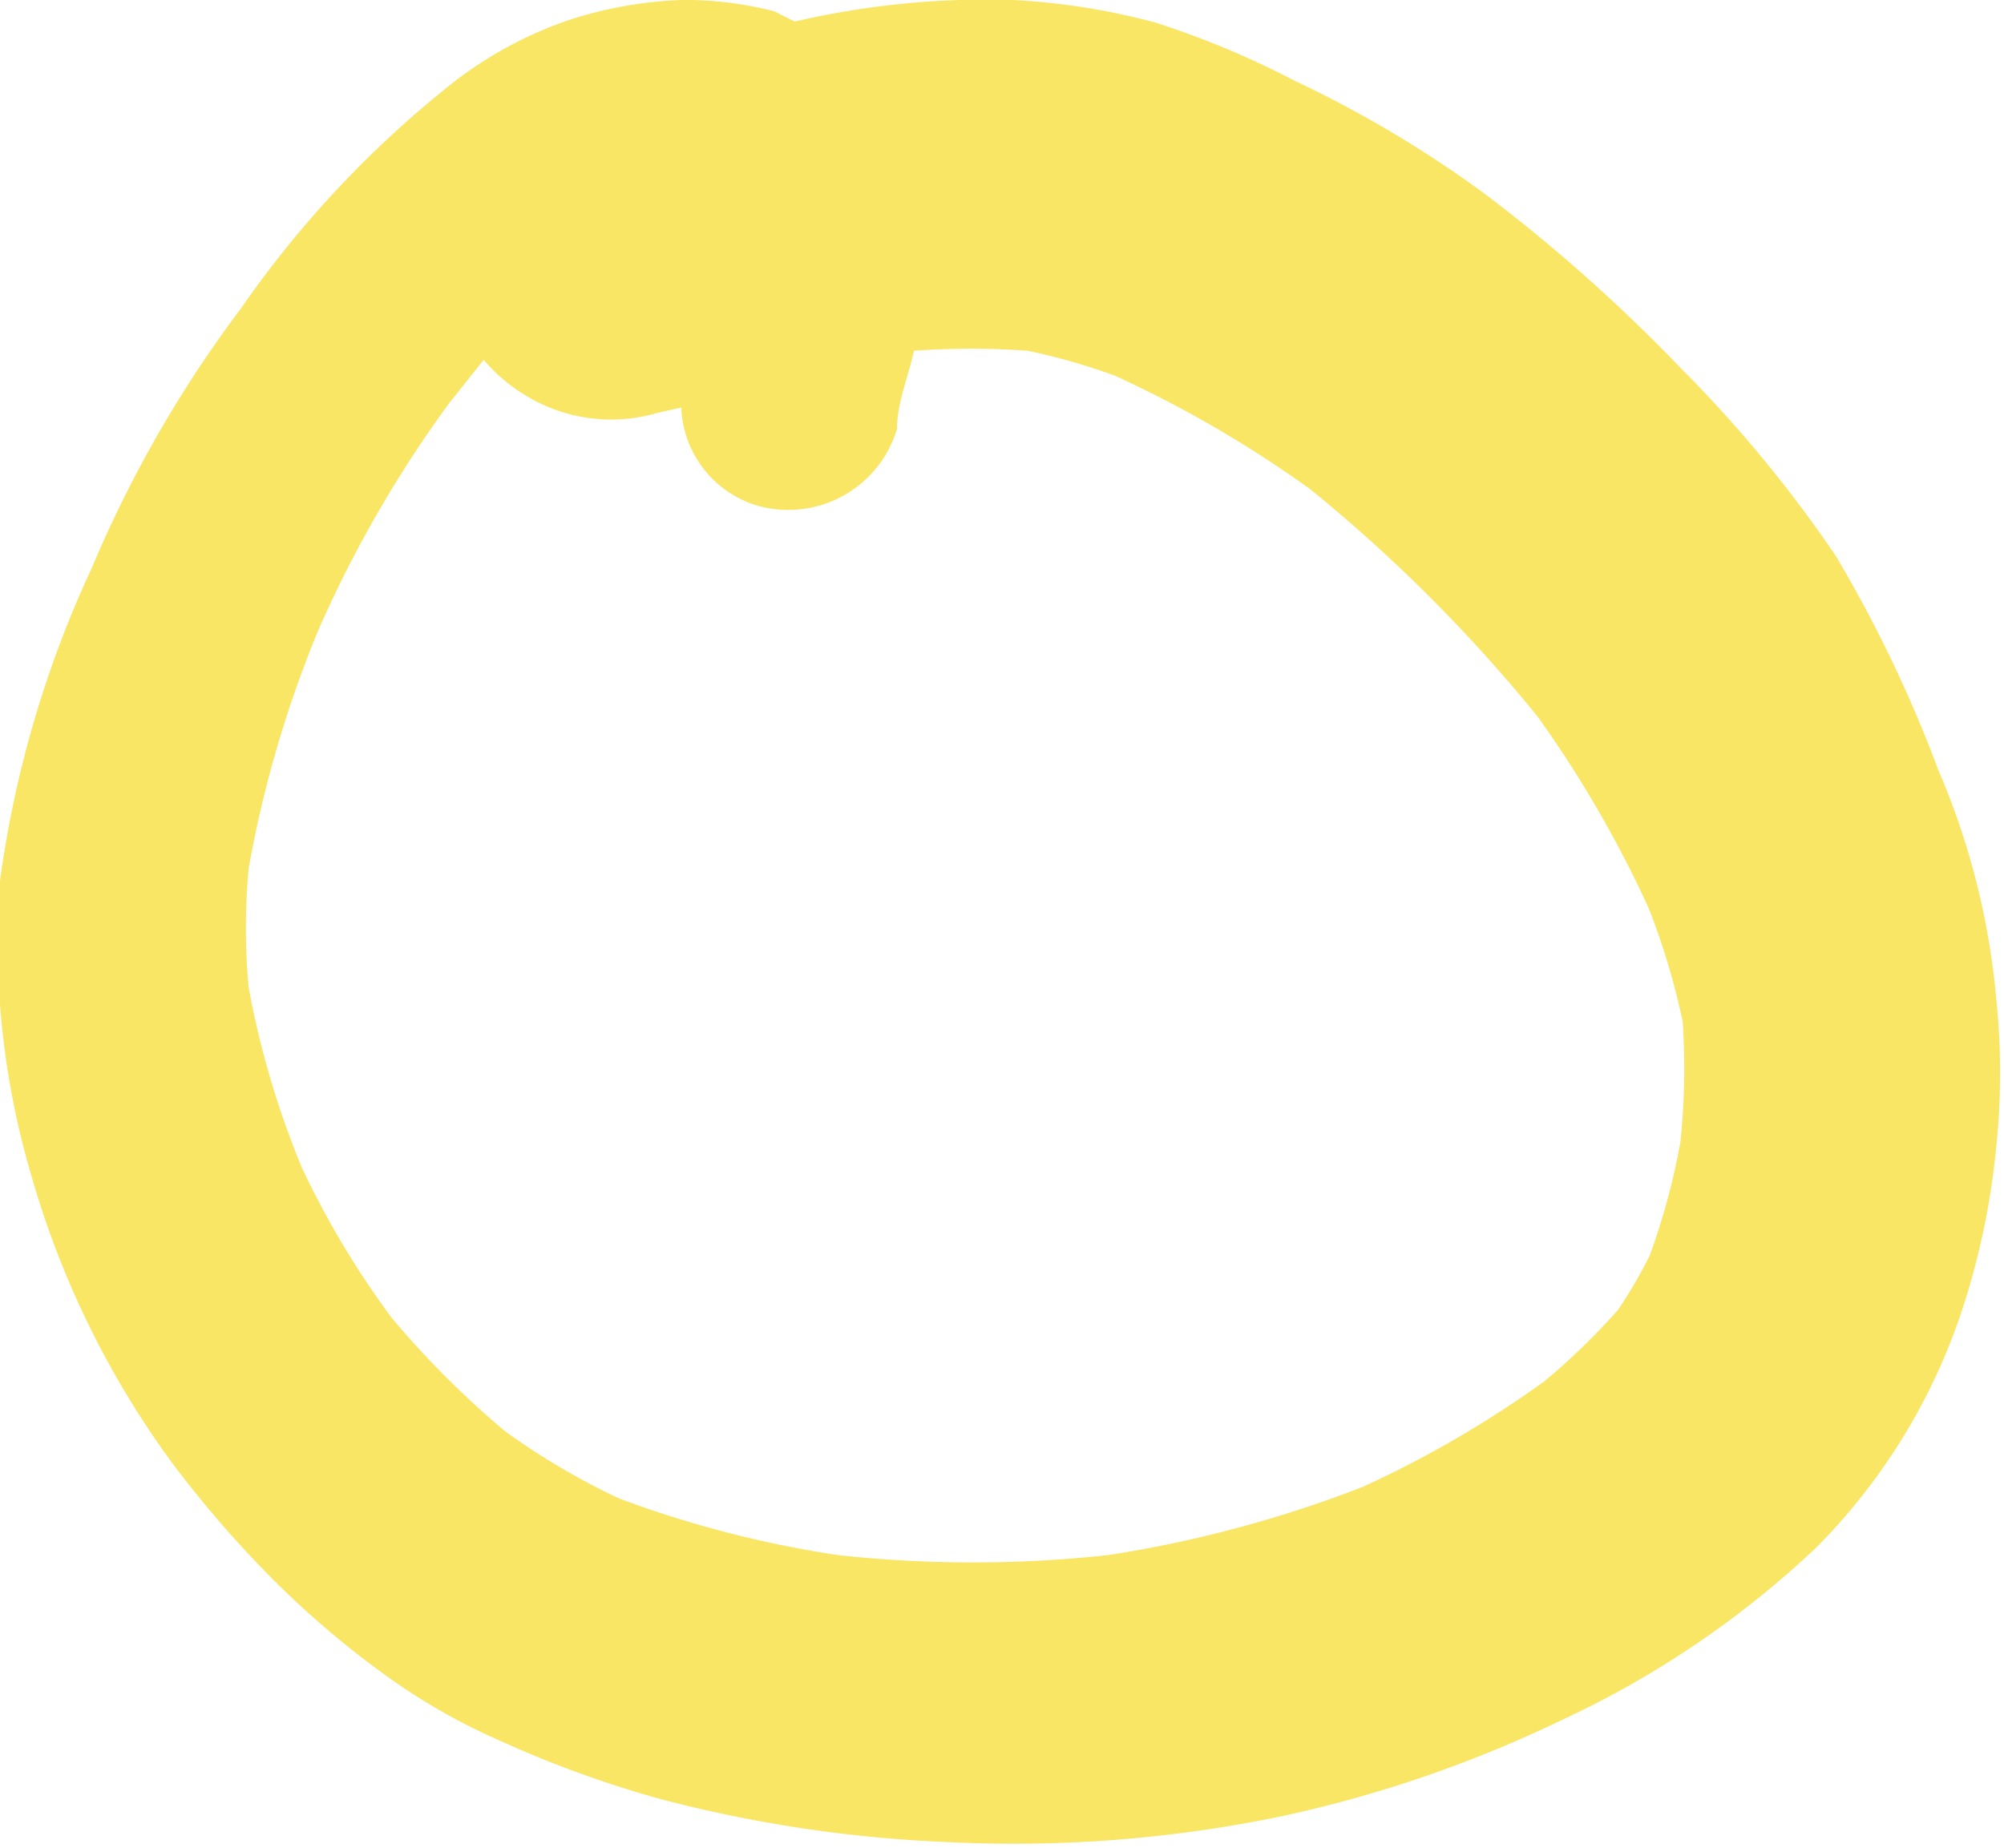 <?xml version="1.0" encoding="UTF-8"?> <svg xmlns="http://www.w3.org/2000/svg" viewBox="0 0 17.65 16.28"> <defs> <style>.cls-1{fill:#f9e665;}</style> </defs> <title>Ресурс 27</title> <g id="Слой_2" data-name="Слой 2"> <g id="Layer_1" data-name="Layer 1"> <path class="cls-1" d="M16.17,4.9a11.42,11.42,0,0,0-1.36-1.65,14.59,14.59,0,0,0-1.73-1.54,10.16,10.16,0,0,0-1.68-1A7.84,7.84,0,0,0,10.18.2,6,6,0,0,0,8.92,0,7.45,7.45,0,0,0,7,.19L6.82.1A3.16,3.16,0,0,0,6.1,0H6A3.62,3.62,0,0,0,5,.18,3.53,3.53,0,0,0,4,.72a9.27,9.27,0,0,0-1.88,2A10.7,10.7,0,0,0,.81,5,9.57,9.57,0,0,0,0,7.76a7.25,7.25,0,0,0,.28,2.61,8,8,0,0,0,1.23,2.51,9.82,9.82,0,0,0,.86,1,8.07,8.07,0,0,0,1,.86,5.4,5.4,0,0,0,1,.58,9.64,9.64,0,0,0,1.45.53,11.81,11.81,0,0,0,2.57.38A11.55,11.55,0,0,0,11.29,16a11,11,0,0,0,2.45-.84A8.41,8.41,0,0,0,16,13.63a5.35,5.35,0,0,0,1.31-2.18,6.62,6.62,0,0,0,.27-1.33,6.32,6.32,0,0,0,0-1.34,6.58,6.58,0,0,0-.51-2A11.71,11.71,0,0,0,16.17,4.9ZM14.8,10.06a6.06,6.06,0,0,1-.27,1,4.25,4.25,0,0,1-.28.48,5.9,5.9,0,0,1-.65.63A9.43,9.43,0,0,1,12,13.1a10.7,10.7,0,0,1-2.24.6,11,11,0,0,1-2.38,0,9.52,9.52,0,0,1-1.93-.5,6.27,6.27,0,0,1-1-.59,8.08,8.08,0,0,1-1-1,7.81,7.81,0,0,1-.79-1.32A7.84,7.84,0,0,1,2.19,8.7a5.7,5.7,0,0,1,0-1.05A10.14,10.14,0,0,1,2.8,5.56a10.56,10.56,0,0,1,1.15-2l.31-.39a1.47,1.47,0,0,0,.38.32,1.44,1.44,0,0,0,1.14.15L6,3.59a.94.94,0,0,0,.69.87A1,1,0,0,0,7.9,3.78c0-.23.1-.46.15-.69a7,7,0,0,1,1,0,5.47,5.47,0,0,1,.77.22,10.23,10.23,0,0,1,1.72,1,13.72,13.72,0,0,1,2,2A10.09,10.09,0,0,1,14.52,8a6.23,6.23,0,0,1,.3,1A6.25,6.25,0,0,1,14.8,10.06Z"></path> </g> </g> </svg> 